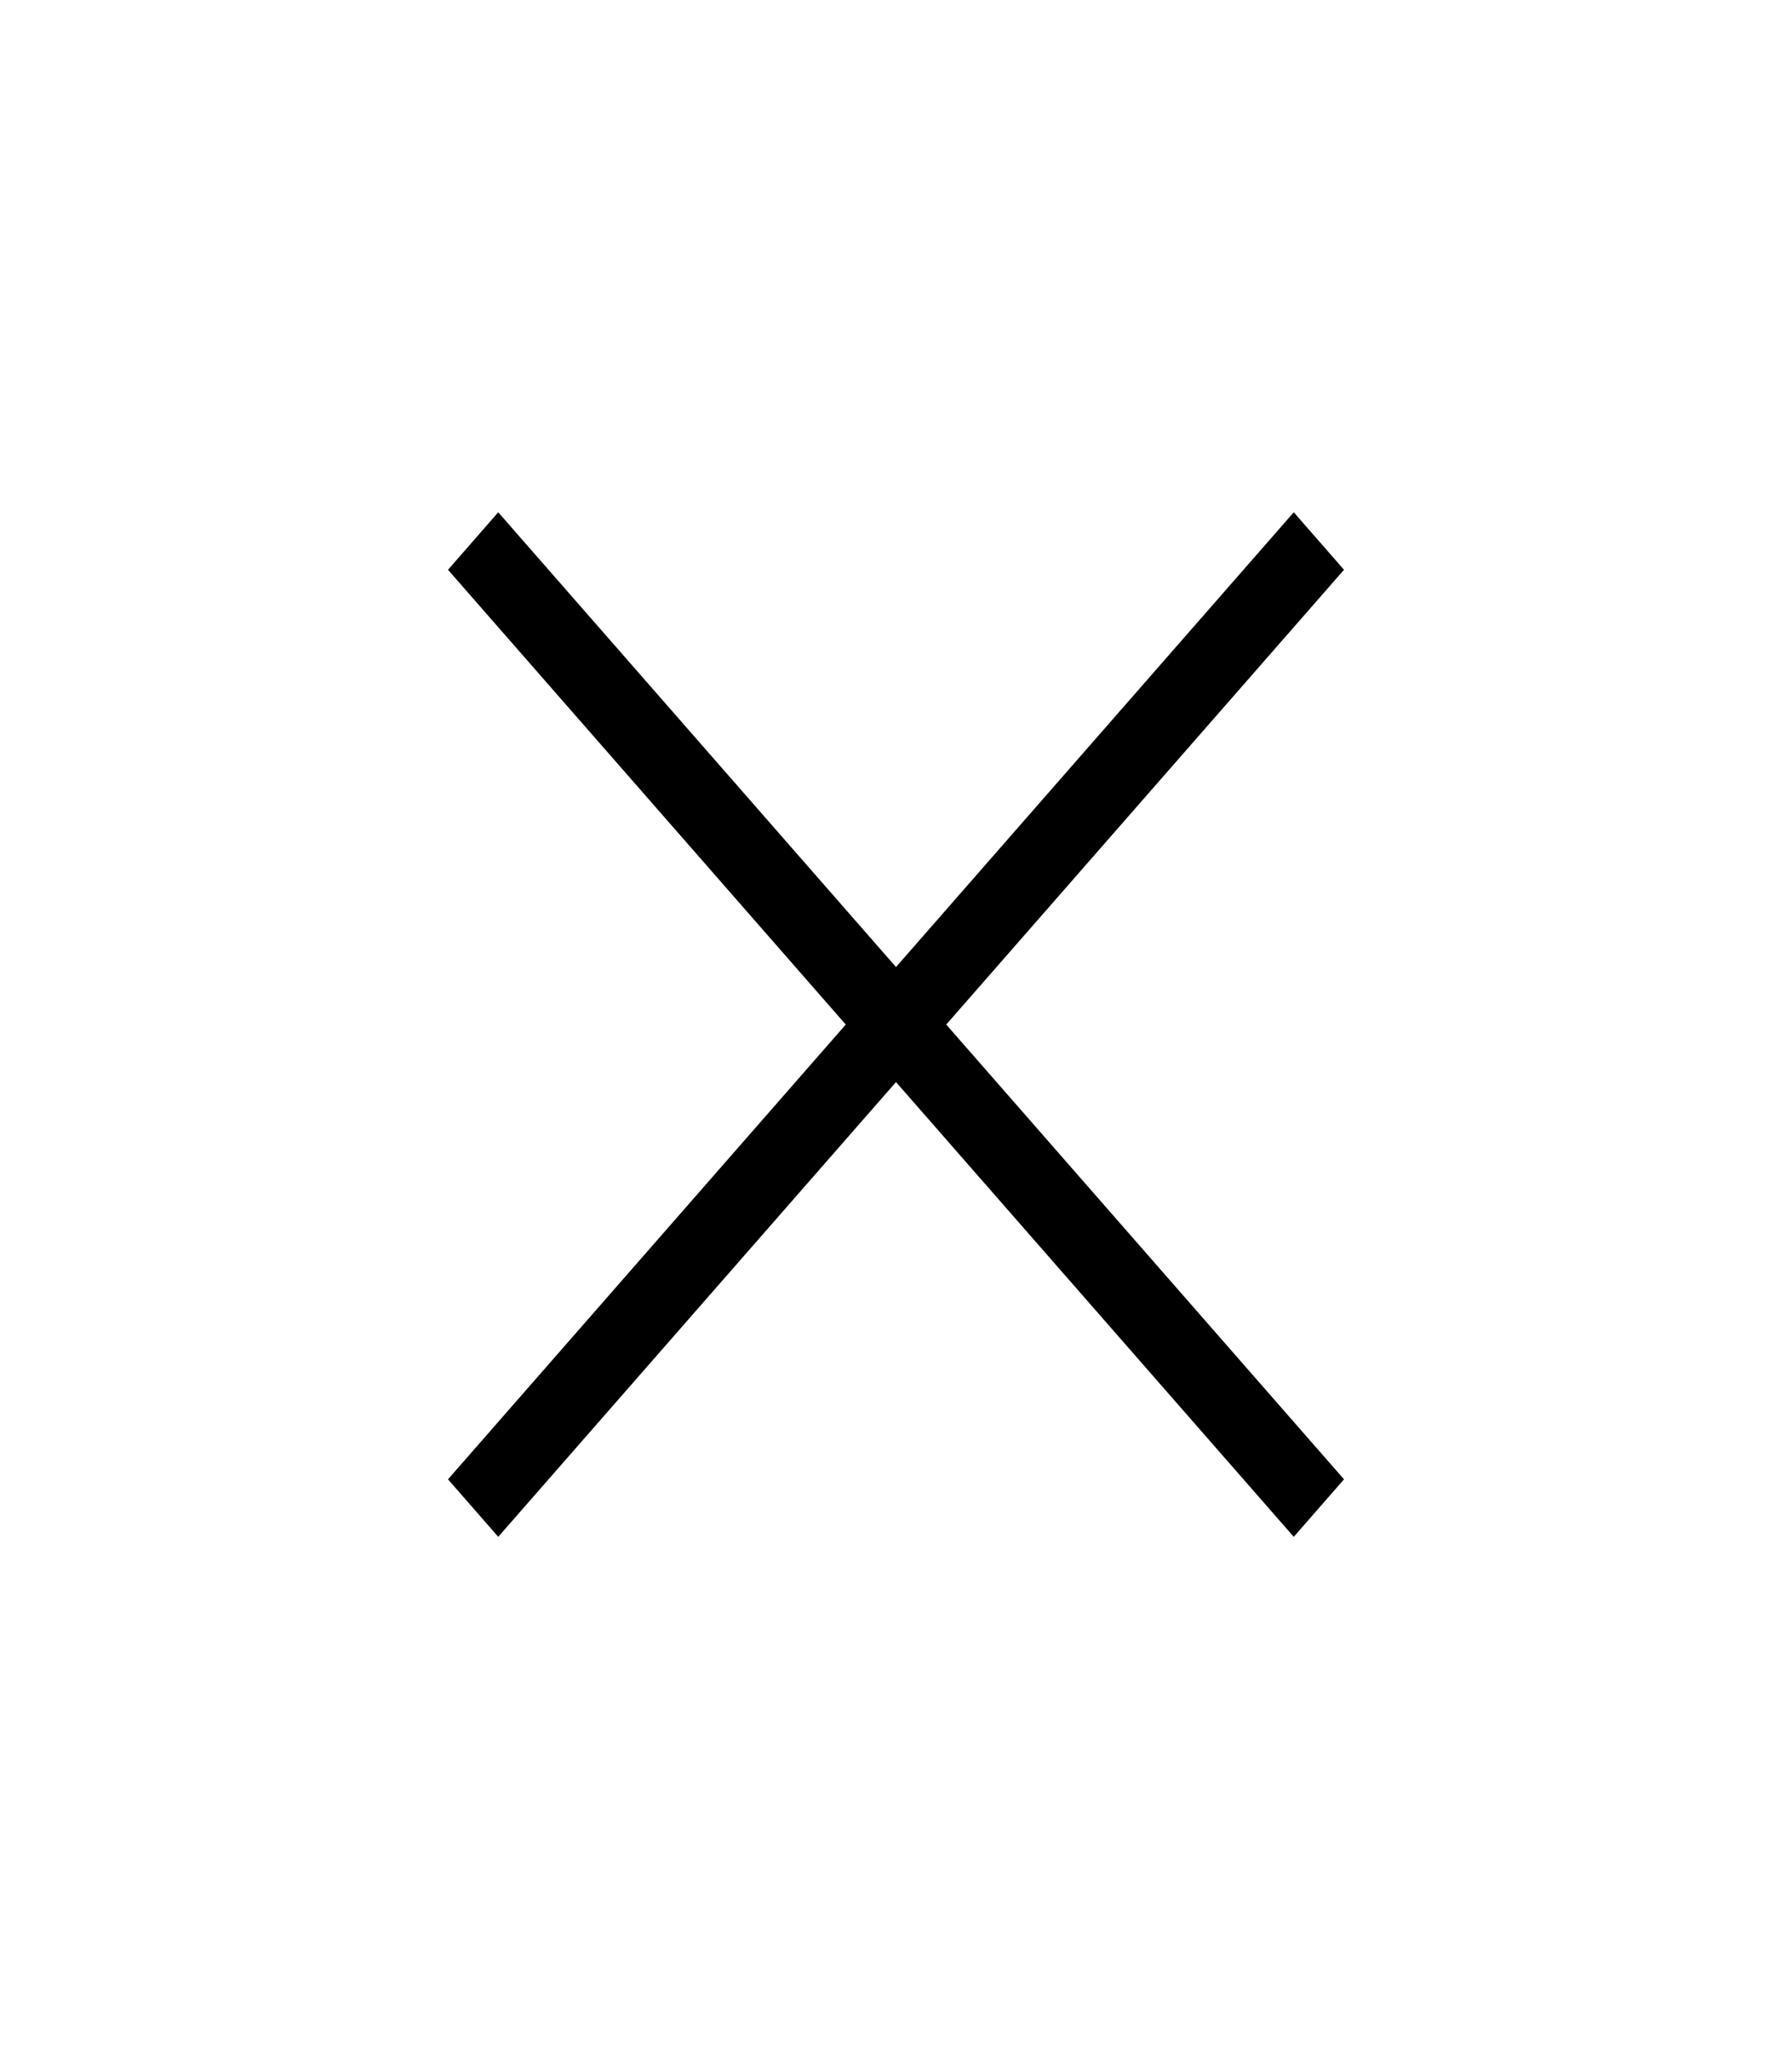 <svg width="28" height="32" fill="none" xmlns="http://www.w3.org/2000/svg"><path d="M7.785 24L7 23.102 13.215 16 7 8.898 7.785 8 14 15.102 20.215 8l.785.898L14.785 16 21 23.102l-.785.898L14 16.898 7.785 24z" fill="#000"/></svg>
